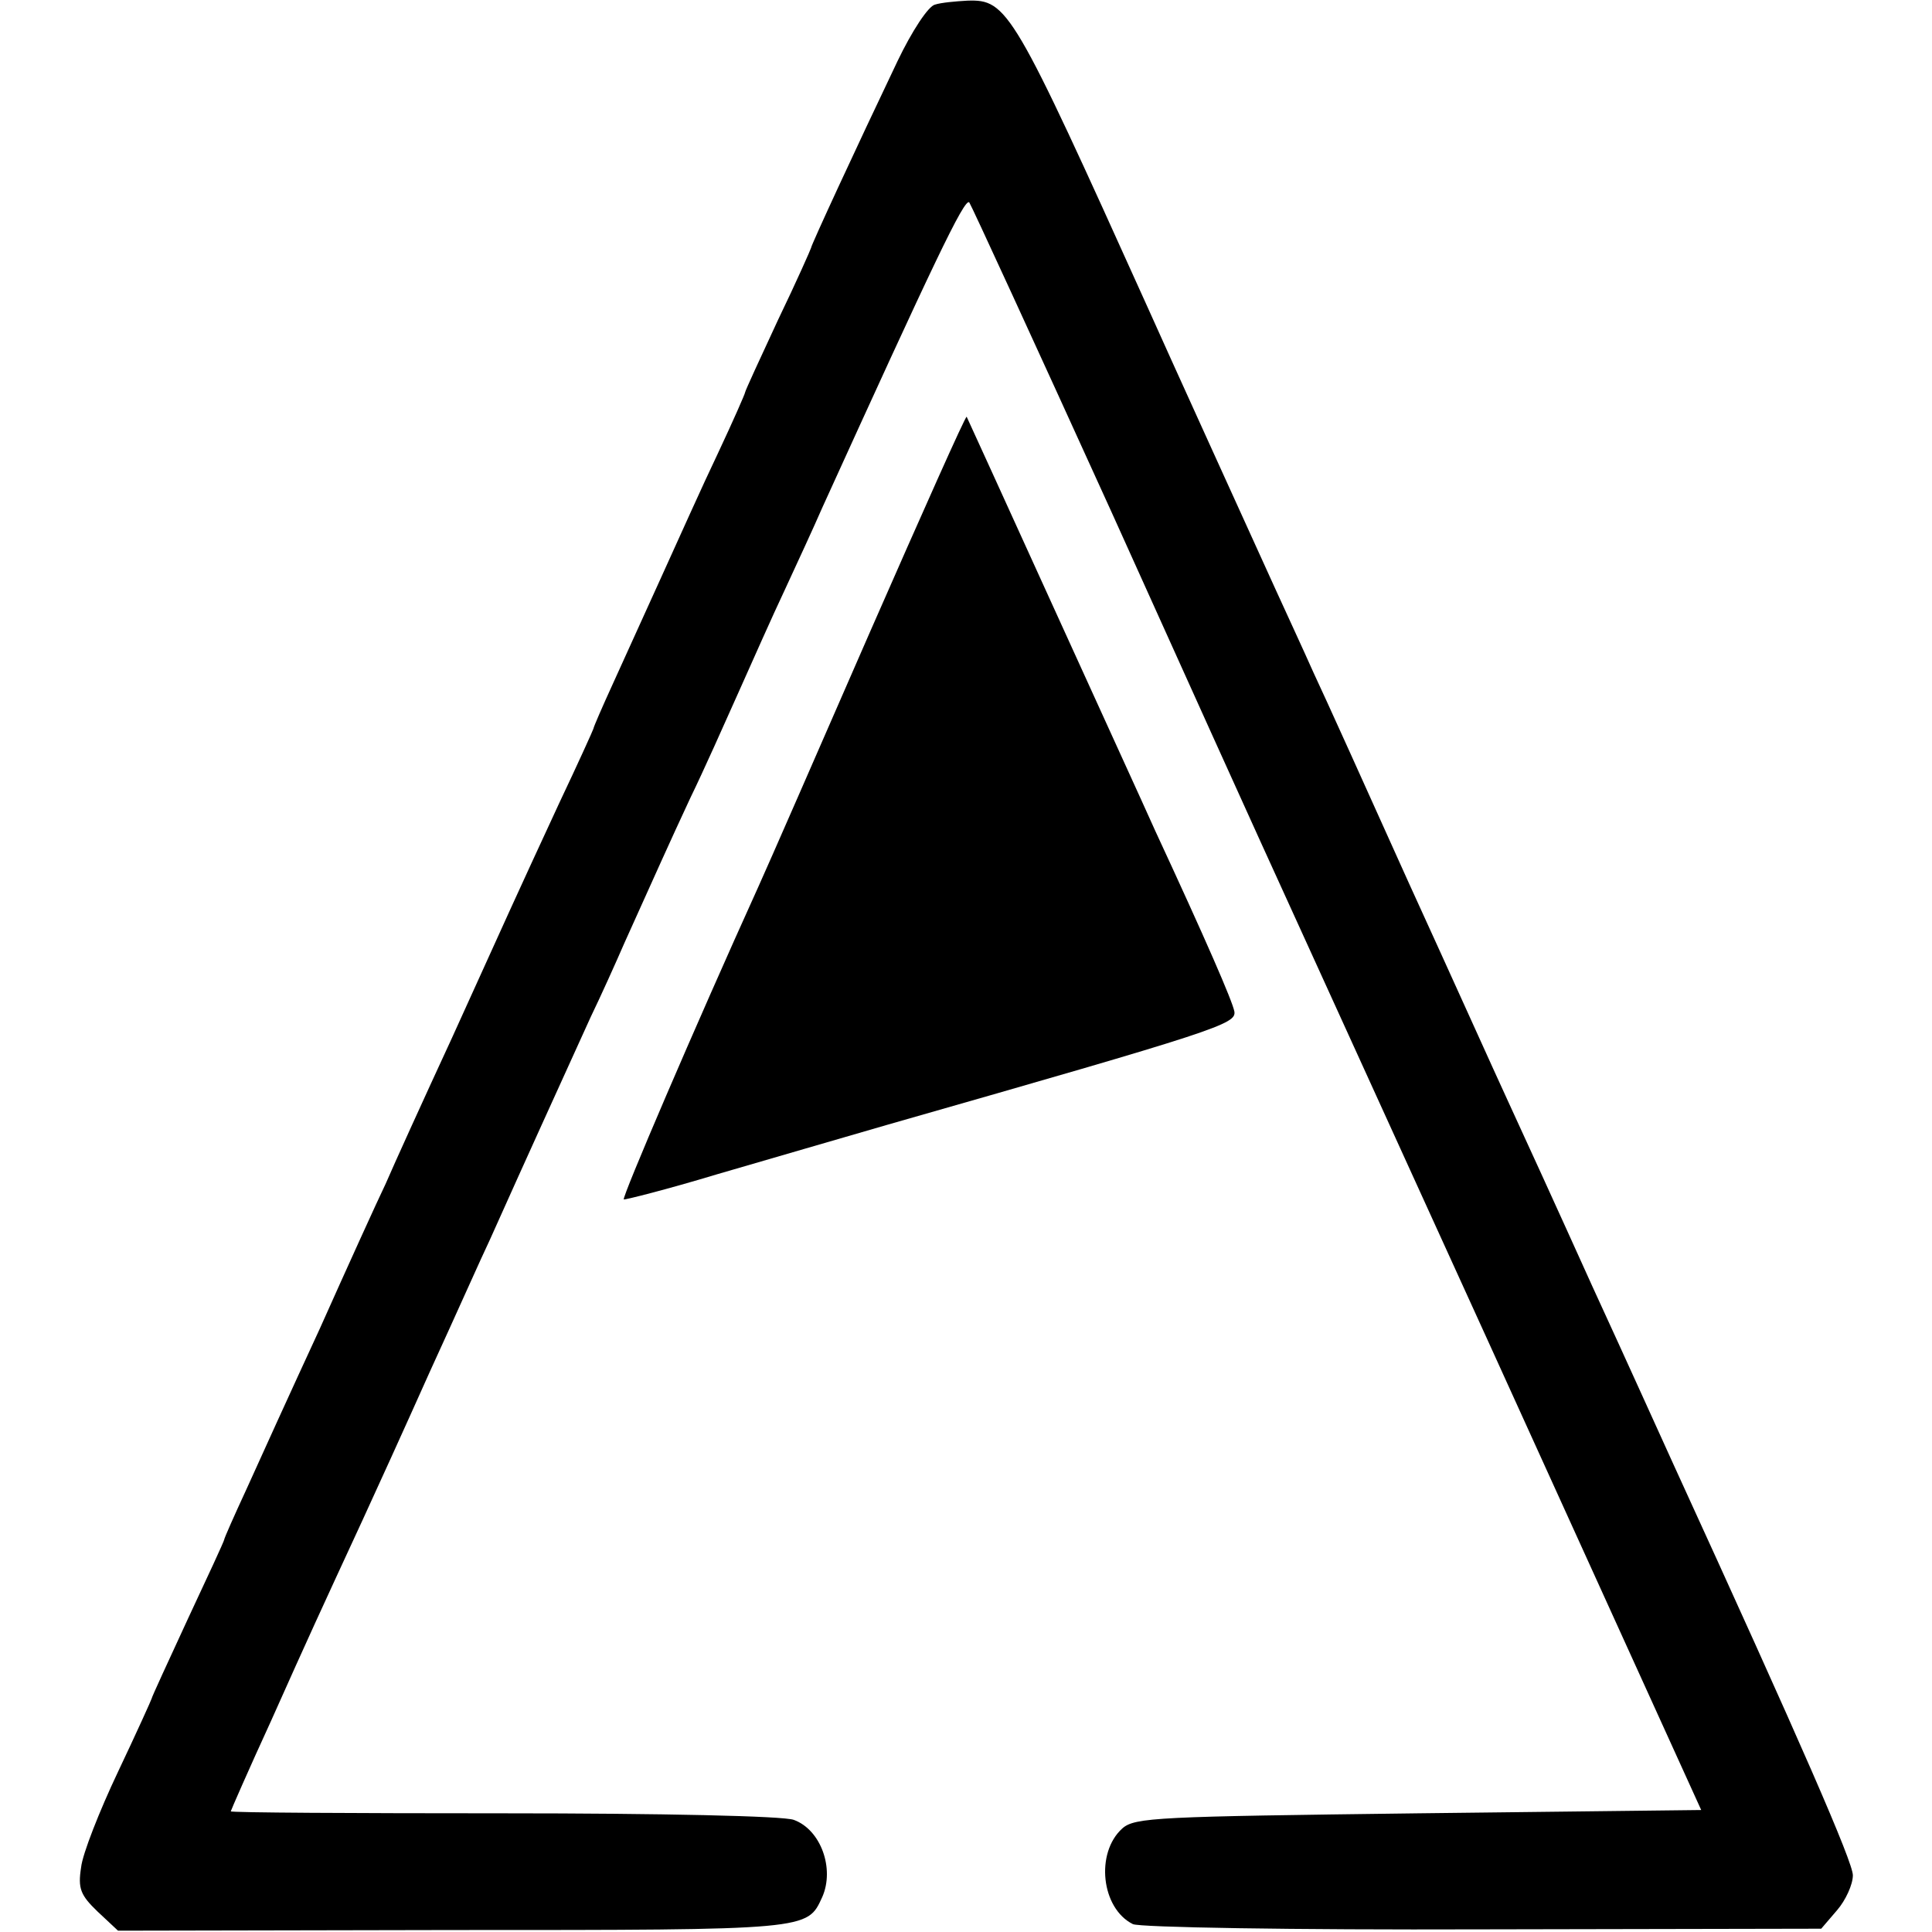 <?xml version="1.0" standalone="no"?>
<!DOCTYPE svg PUBLIC "-//W3C//DTD SVG 20010904//EN"
 "http://www.w3.org/TR/2001/REC-SVG-20010904/DTD/svg10.dtd">
<svg version="1.0" xmlns="http://www.w3.org/2000/svg"
 width="293pt" height="293pt" viewBox="0 0 293 293"
 preserveAspectRatio="xMidYMid meet">
<g transform="translate(0,293) scale(0.1,-0.1)"
fill="#000000" stroke="none">
<path d="M1418 2923 c-10 -2 -35 -40 -57 -86 -62 -130 -131 -279 -131 -283 0
-1 -22 -51 -50 -109 -27 -58 -50 -108 -50 -110 0 -2 -18 -43 -41 -92 -23 -48
-61 -133 -86 -188 -25 -55 -58 -128 -74 -163 -16 -35 -29 -65 -29 -67 0 -1
-23 -52 -51 -111 -69 -149 -76 -165 -164 -359 -43 -93 -88 -192 -100 -220 -13
-27 -58 -126 -100 -220 -43 -93 -93 -203 -111 -243 -19 -41 -34 -75 -34 -77 0
-2 -25 -56 -55 -120 -30 -65 -55 -119 -55 -121 0 -1 -23 -52 -51 -111 -28 -59
-54 -125 -56 -145 -5 -32 -1 -42 25 -67 l31 -29 508 1 c543 0 537 0 560 50 19
43 -2 102 -43 117 -15 6 -202 10 -440 10 -228 0 -414 1 -414 3 0 1 27 63 61
137 59 132 72 160 139 305 18 39 64 140 102 225 39 85 79 175 91 200 65 145
94 208 153 338 15 31 38 82 51 112 51 113 66 147 100 220 20 41 52 113 73 160
21 47 52 117 70 155 18 39 44 95 57 125 167 367 216 471 223 463 3 -4 100
-215 215 -468 114 -253 216 -478 226 -500 10 -22 165 -362 344 -755 l325 -715
-429 -5 c-395 -5 -430 -6 -449 -23 -41 -37 -32 -121 16 -145 9 -5 242 -9 530
-8 l514 1 24 28 c13 15 24 39 24 53 0 20 -77 197 -272 623 -16 35 -71 157
-123 270 -51 113 -109 240 -128 281 -19 41 -86 190 -150 330 -63 140 -128 284
-145 320 -16 36 -42 92 -57 125 -15 33 -60 132 -100 220 -40 88 -83 183 -95
210 -204 452 -212 466 -273 464 -18 -1 -40 -3 -49 -6z"/>
<path d="M1320 1973 c-79 -181 -155 -355 -170 -388 -97 -214 -207 -471 -204
-474 1 -1 65 15 141 38 76 22 192 56 258 75 504 144 530 153 527 172 -3 16
-43 108 -120 274 -16 36 -87 191 -157 345 -70 154 -128 281 -129 283 -2 1 -67
-145 -146 -325z"/>
</g>
</svg>
